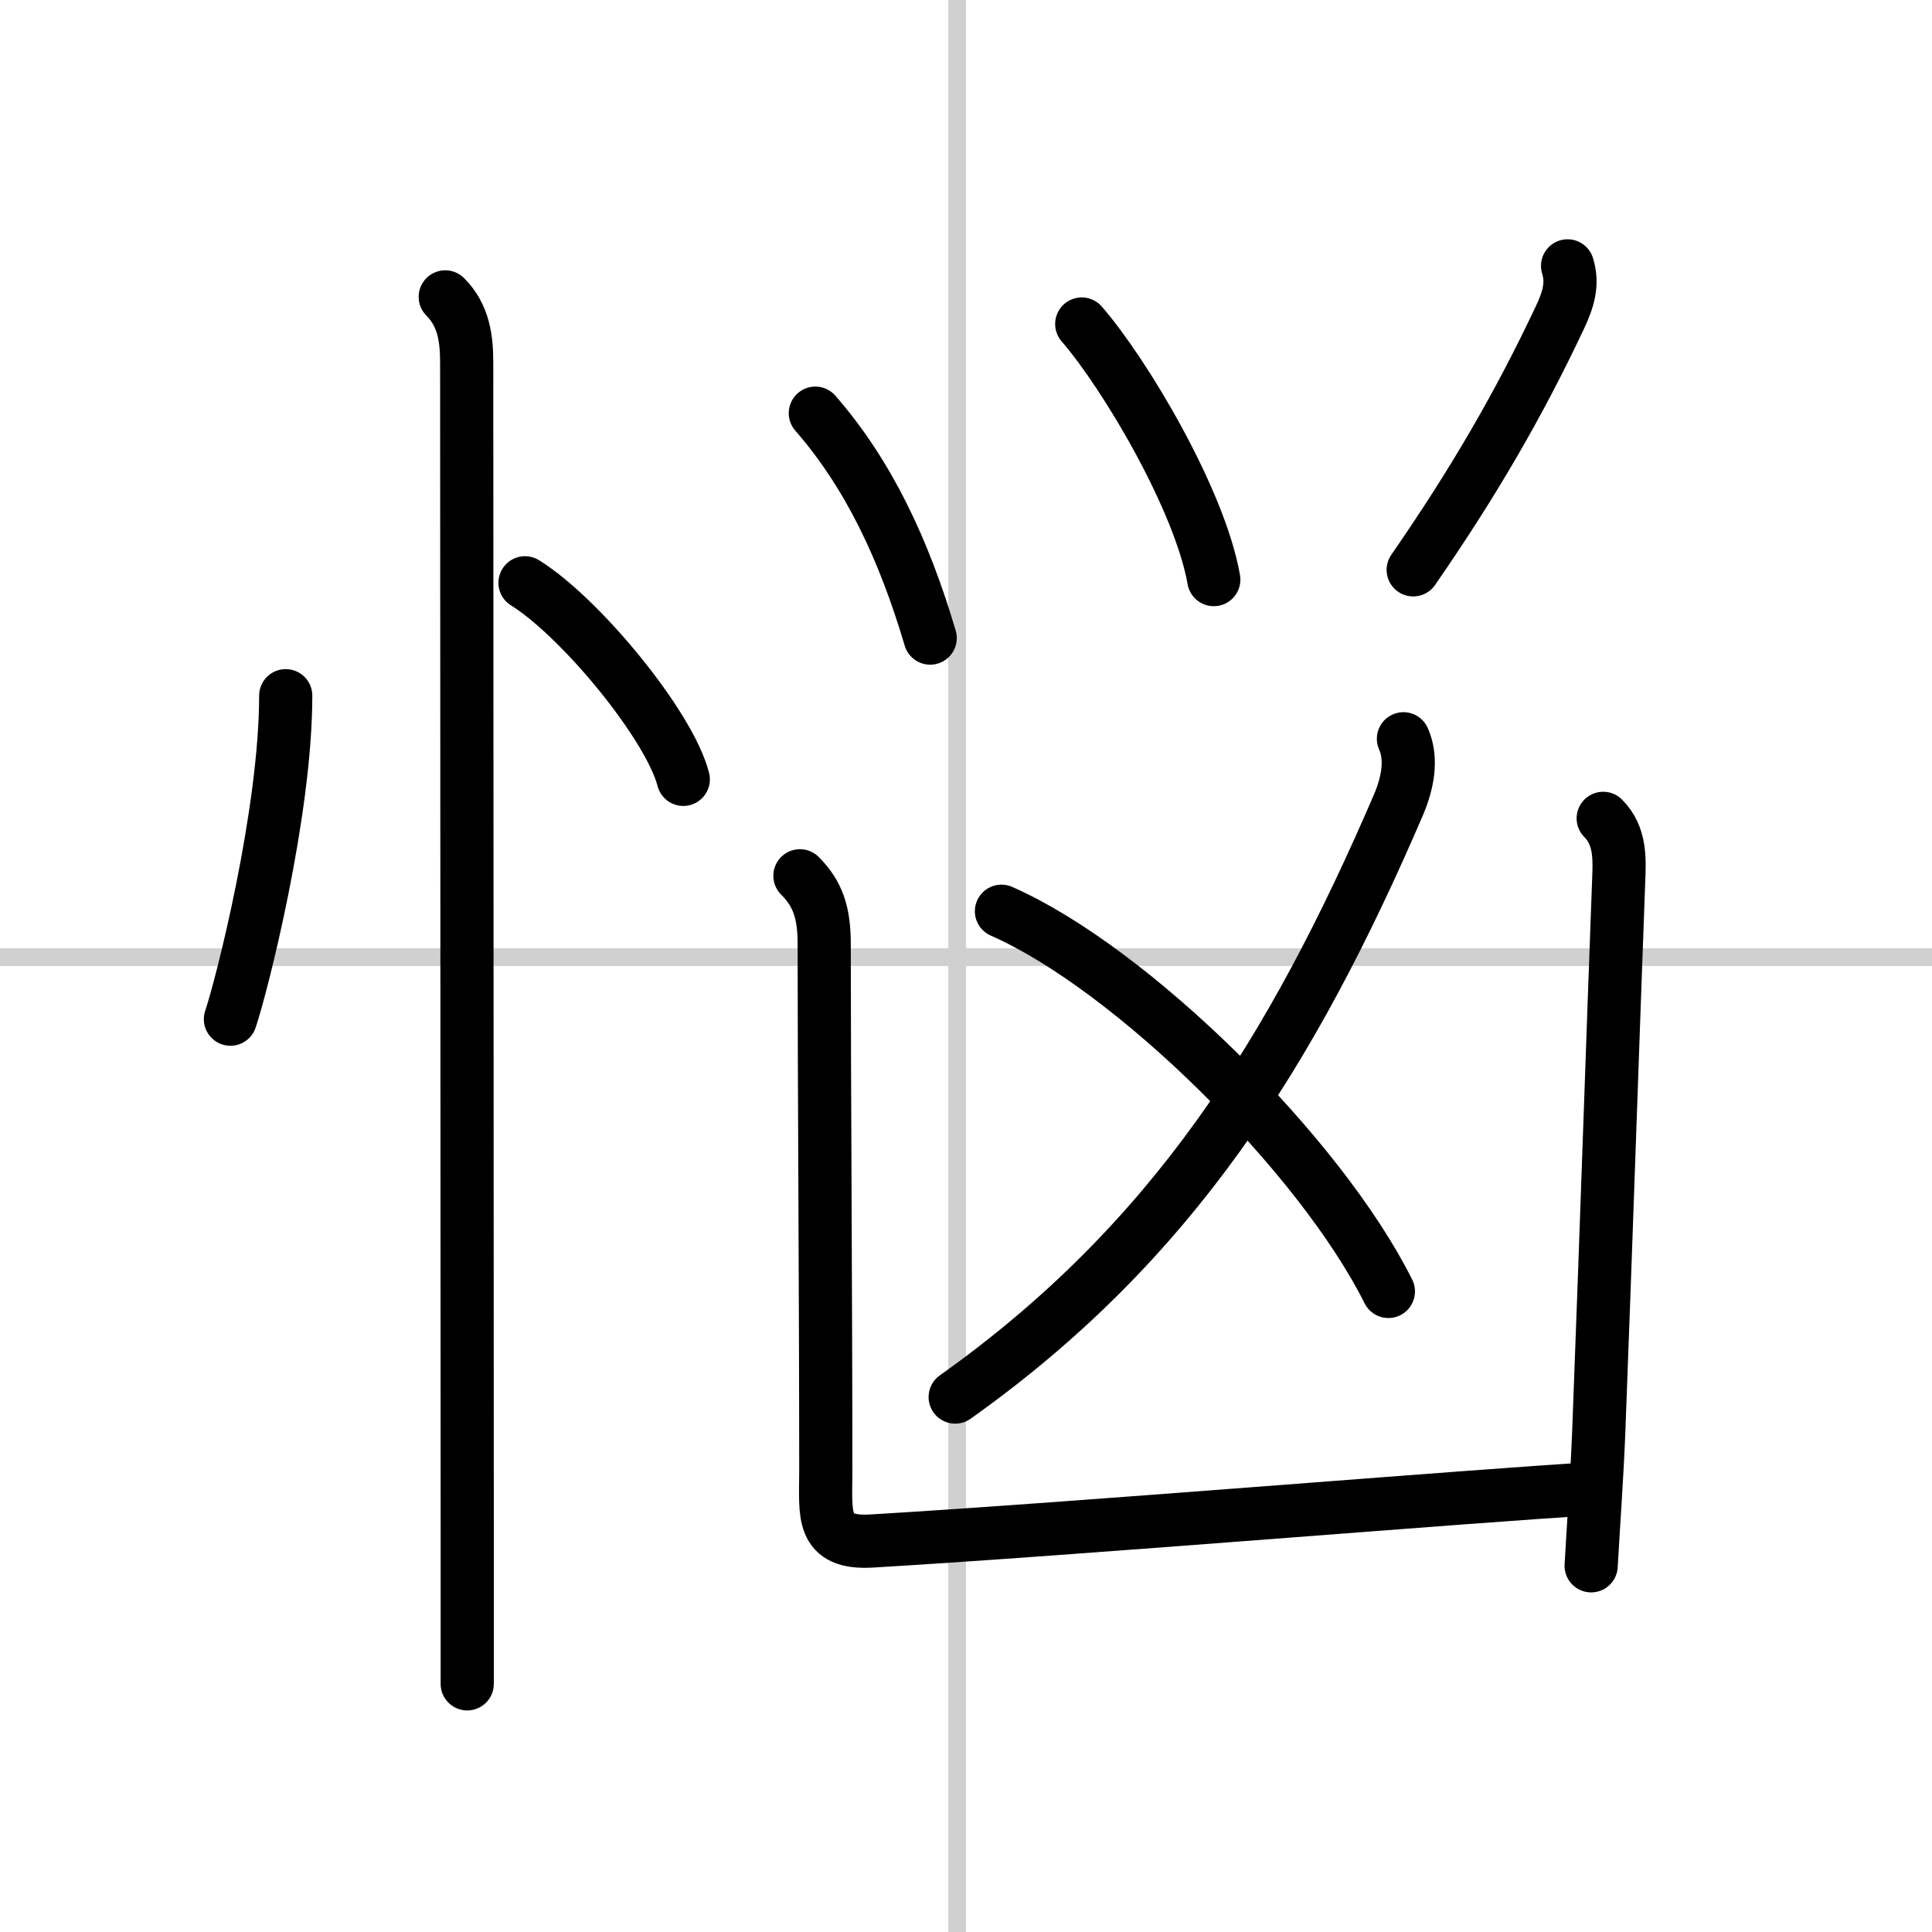 <svg width="400" height="400" viewBox="0 0 109 109" xmlns="http://www.w3.org/2000/svg"><rect x="0" y="0" width="109" height="109" fill="#808080" stroke="none"/><g fill="none" stroke="#000" stroke-linecap="round" stroke-linejoin="round" stroke-width="3"><rect width="100%" height="100%" fill="#fff" stroke="#fff"/><line x1="54" x2="54" y2="109" stroke="#d0d0d0" stroke-width="1"/><line x2="109" y1="54" y2="54" stroke="#d0d0d0" stroke-width="1"/><path d="m16.12 39.25c0 6.61-2.48 16.36-3.12 18.25"/><path d="m29.62 32.88c3.15 1.96 8.15 8.05 8.93 11.09"/><path d="m25.12 16.75c1.06 1.06 1.21 2.38 1.21 3.75 0 6.67 0.02 43.84 0.03 65.5v9"/><path d="M46,23.31C49,26.75,51,31,52.48,36"/><path d="m61.03 18.28c2.47 2.85 6.67 9.95 7.45 14.42"/><path d="m88.44 15c0.31 1 0.06 1.88-0.45 2.95-2.31 4.9-4.87 9.3-8.26 14.2"/><path d="m79.18 41.68c0.41 0.92 0.39 2.16-0.29 3.75-6.01 13.95-12.76 24.7-25 33.39"/><path d="m56.5 51.41c7.37 3.24 17.98 13.75 21.83 21.45"/><path d="m45.13 49.41c1.01 1.01 1.37 2.08 1.37 3.84 0 7.79 0.09 20.25 0.09 29.75 0 2.43-0.32 4.12 2.61 3.94 11.65-0.69 34.07-2.57 40.72-2.95"/><path d="m90.45 46.17c1 1 0.92 2.33 0.87 3.59-0.3 7.99-0.7 19.99-1.12 30.98-0.1 2.56-0.29 5.11-0.43 7.6"/></g></svg>
